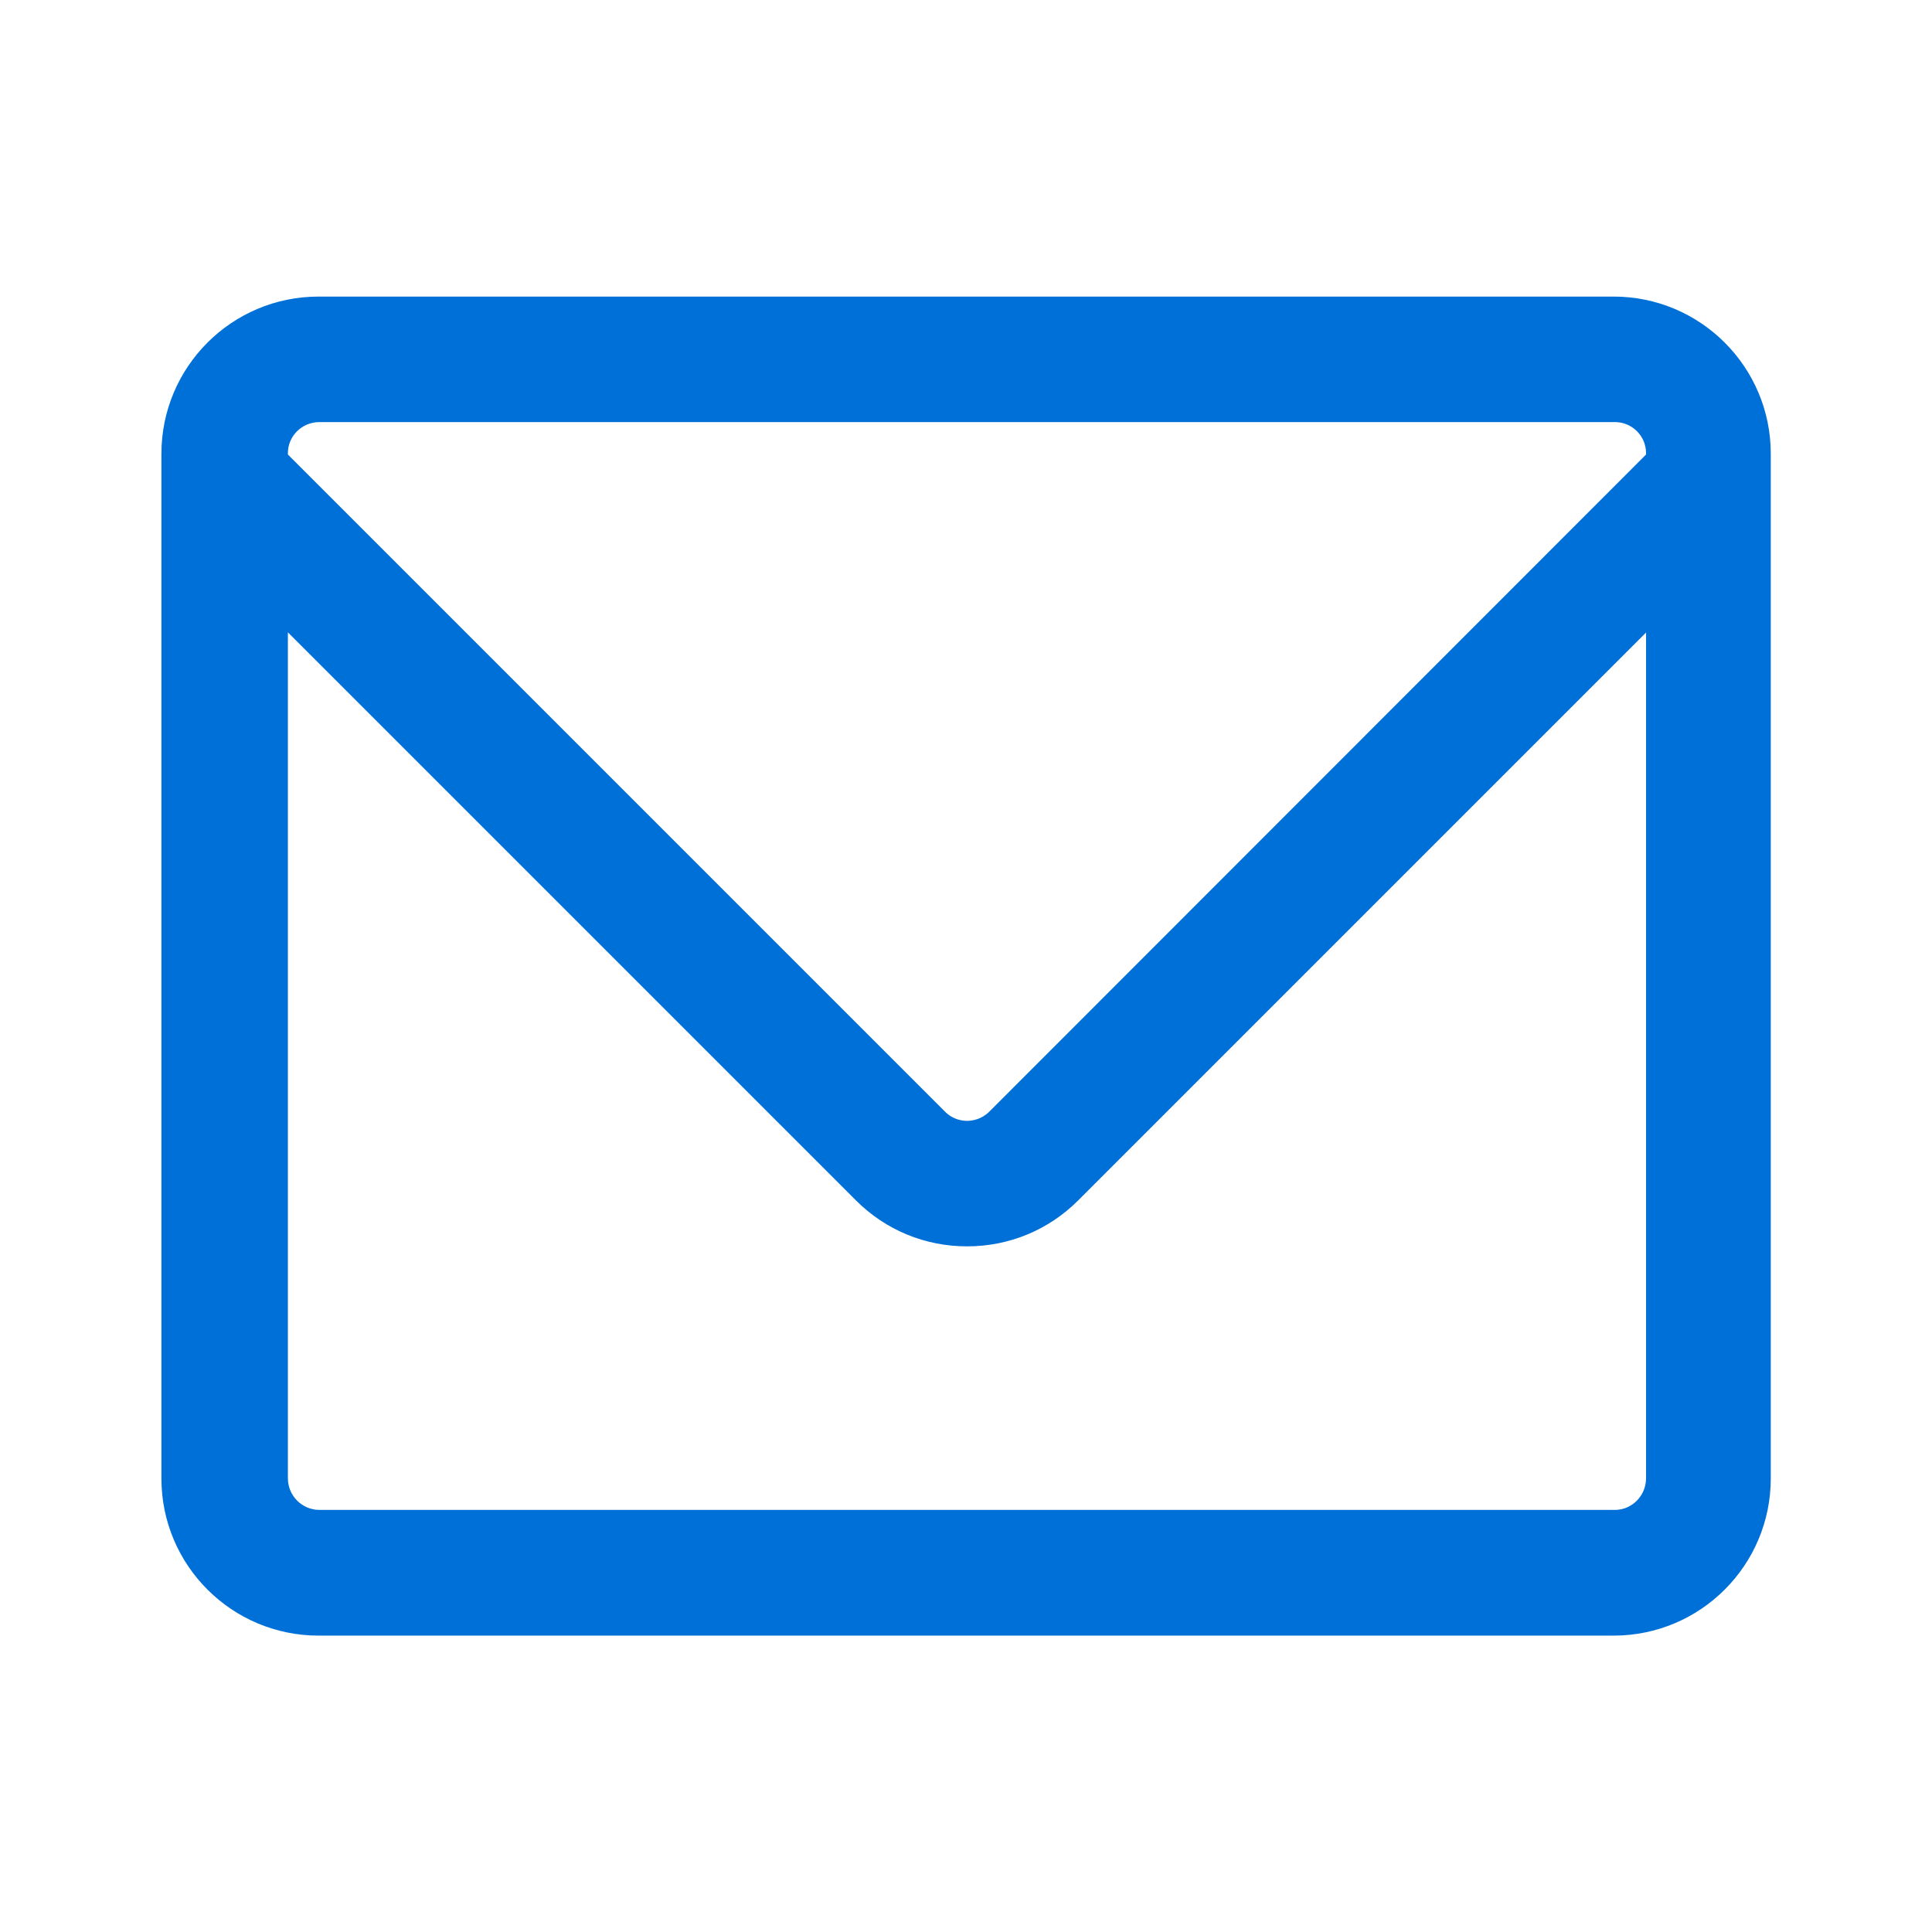 <?xml version="1.0" standalone="no"?><!DOCTYPE svg PUBLIC "-//W3C//DTD SVG 1.1//EN" "http://www.w3.org/Graphics/SVG/1.1/DTD/svg11.dtd"><svg t="1686568474925" class="icon" viewBox="0 0 1024 1024" version="1.1" xmlns="http://www.w3.org/2000/svg" p-id="154058" xmlns:xlink="http://www.w3.org/1999/xlink" width="50" height="50"><path d="M938.547 240.496c0-46.052-37.354-83.304-83.304-83.304H168.859c-46.052 0-83.304 37.354-83.304 83.304v543.111c0 46.052 37.354 83.304 83.304 83.304h686.385c46.052 0 83.304-37.354 83.304-83.304V240.496z m-769.279-16.784h686.59c9.21 0 16.579 7.368 16.579 16.477v0.716L524.383 589.163c-4.196 4.196-9.21 4.912-11.769 4.912s-7.573-0.614-11.769-4.912L152.587 240.905v-0.716c0-9.108 7.471-16.477 16.681-16.477zM855.858 800.288H169.268c-9.21 0-16.681-7.573-16.681-16.784V335.159l301.08 301.08c15.76 15.76 36.637 24.357 58.947 24.357 22.31 0 43.187-8.699 58.845-24.357l300.978-300.978v448.243c0 9.21-7.368 16.784-16.579 16.784z" fill="#0070d9" p-id="154059"></path></svg>